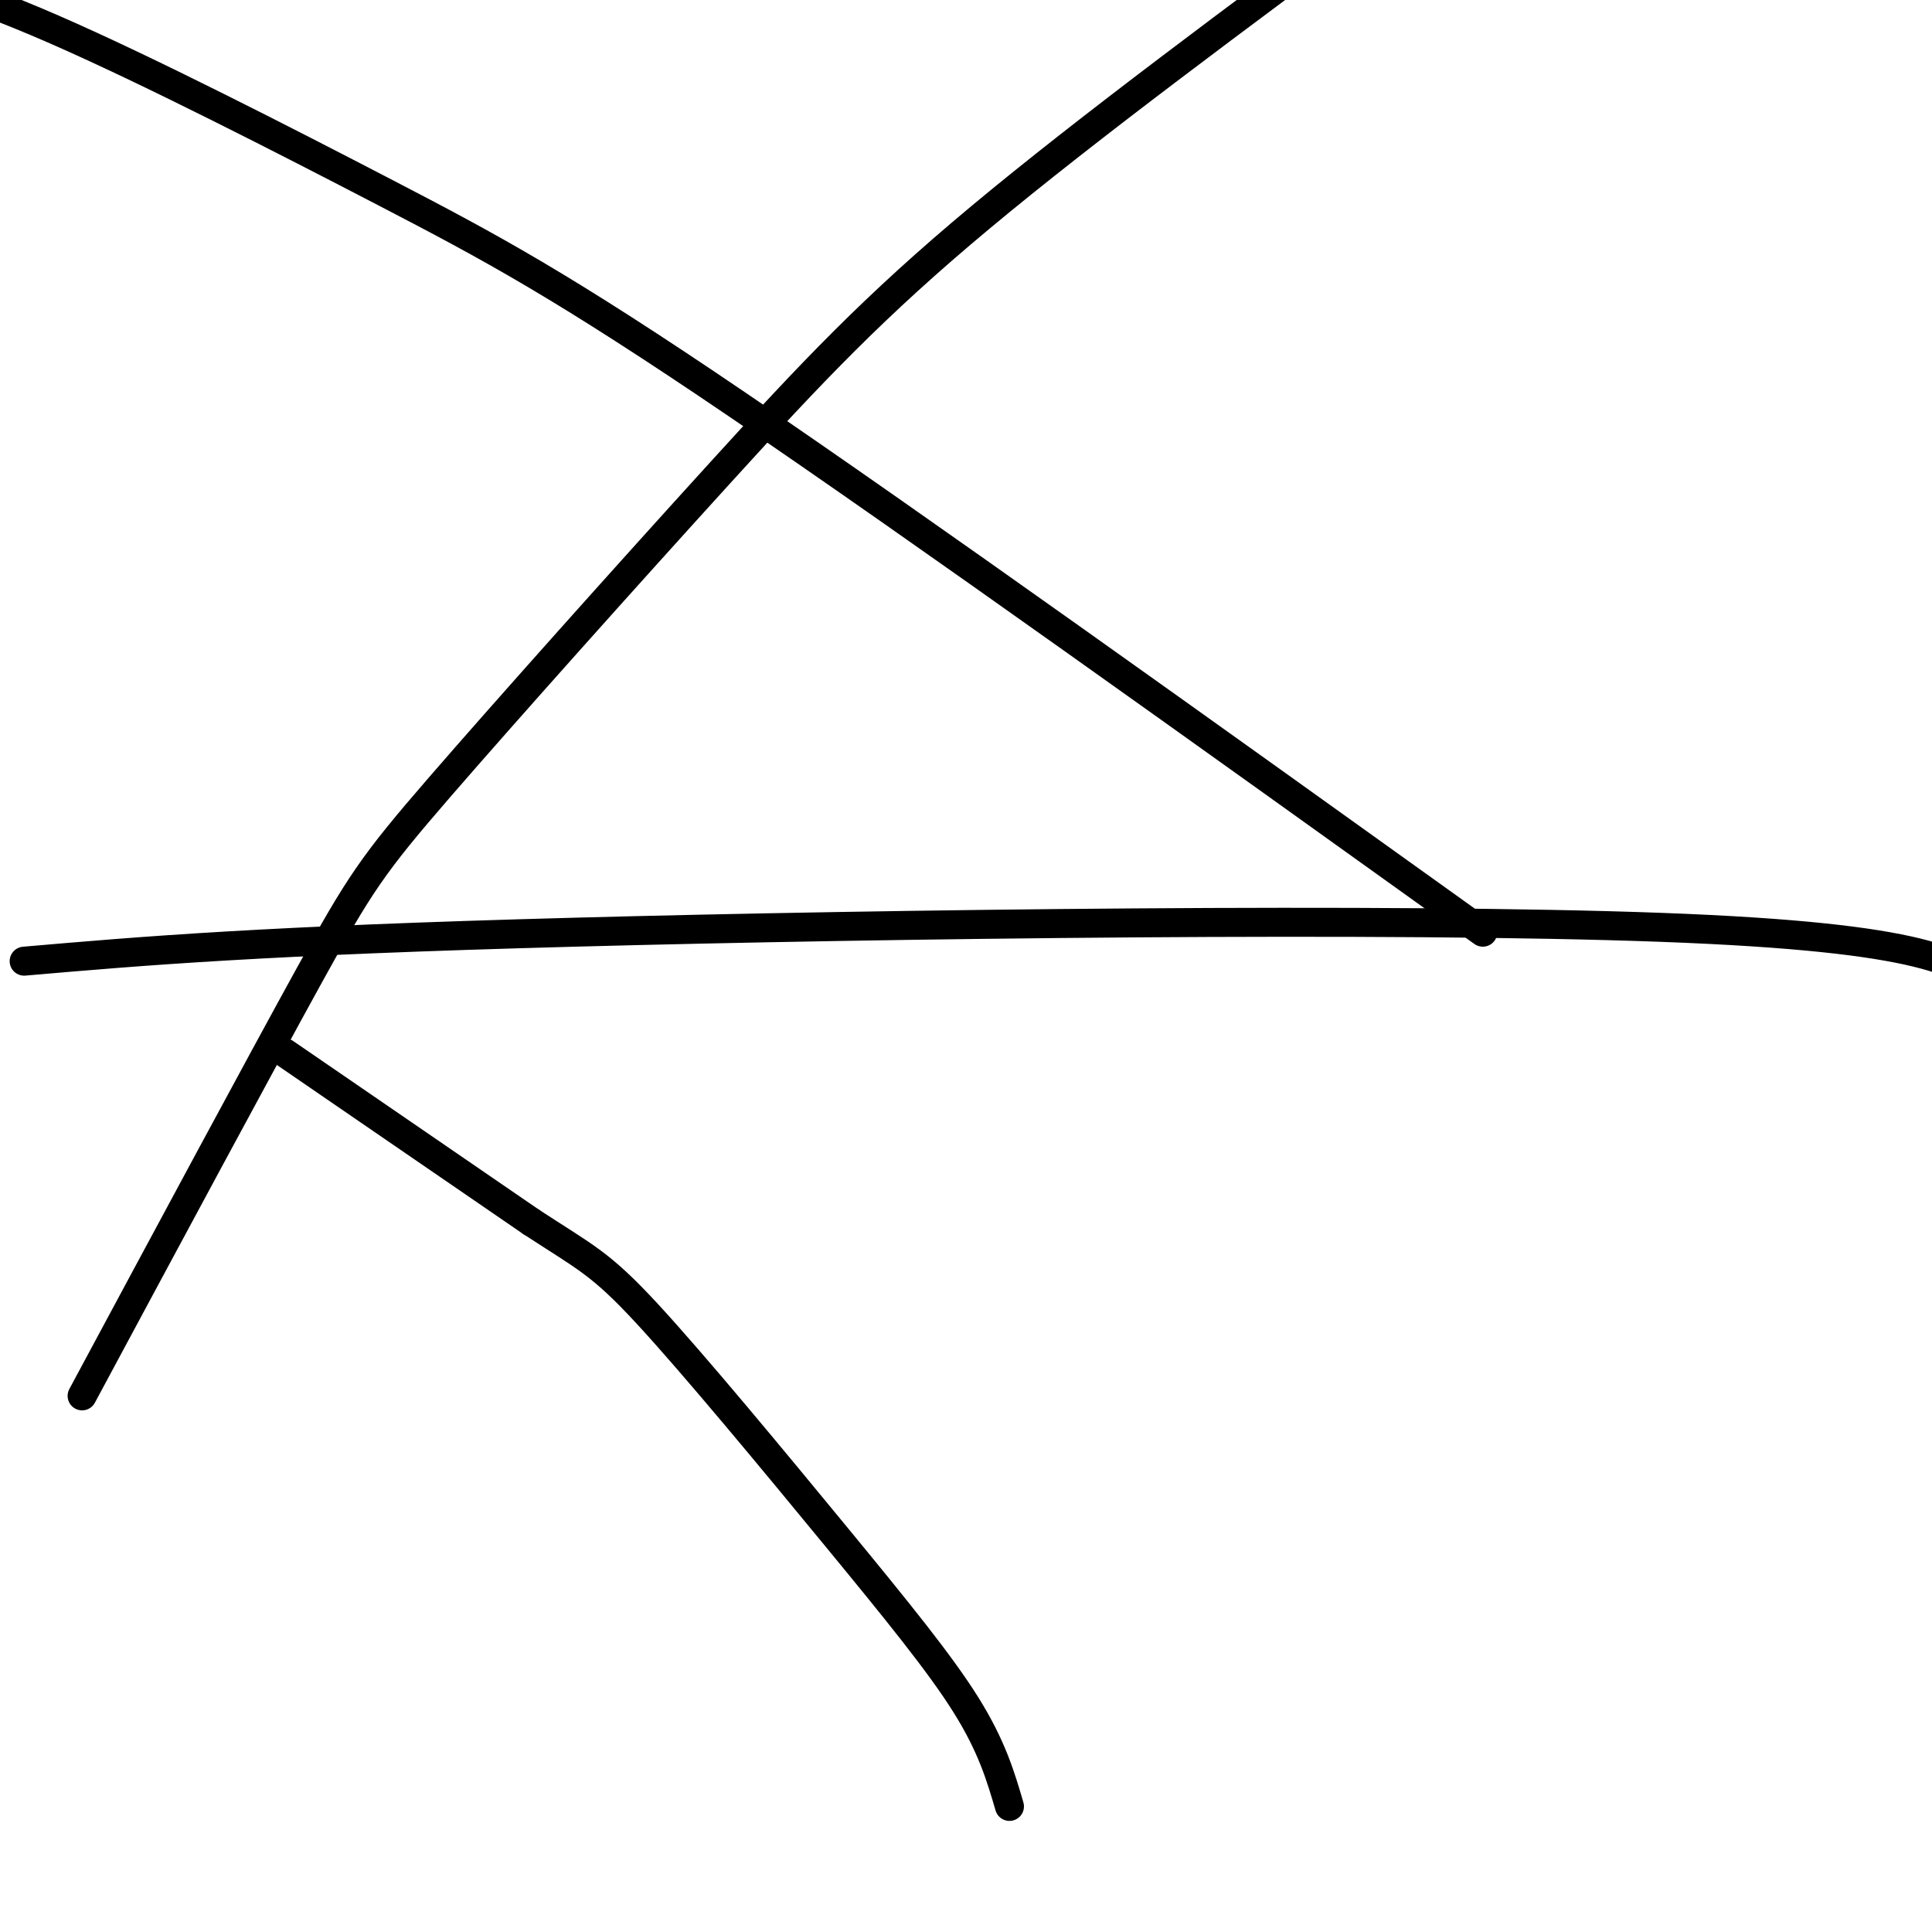 <svg viewBox='0 0 400 400' version='1.1' xmlns='http://www.w3.org/2000/svg' xmlns:xlink='http://www.w3.org/1999/xlink'><g fill='none' stroke='#000000' stroke-width='6' stroke-linecap='round' stroke-linejoin='round'><path d='M5,199c24.667,-2.133 49.333,-4.267 114,-6c64.667,-1.733 169.333,-3.067 225,-1c55.667,2.067 62.333,7.533 69,13'/><path d='M17,289c18.270,-34.005 36.539,-68.010 47,-87c10.461,-18.990 13.113,-22.967 27,-39c13.887,-16.033 39.008,-44.124 58,-65c18.992,-20.876 31.855,-34.536 54,-53c22.145,-18.464 53.573,-41.732 85,-65'/><path d='M307,193c-58.631,-42.018 -117.262,-84.036 -154,-109c-36.738,-24.964 -51.583,-32.875 -73,-44c-21.417,-11.125 -49.405,-25.464 -69,-34c-19.595,-8.536 -30.798,-11.268 -42,-14'/><path d='M59,218c0.000,0.000 51.000,35.000 51,35'/><path d='M110,253c11.364,7.421 14.273,8.474 24,19c9.727,10.526 26.273,30.526 39,46c12.727,15.474 21.636,26.421 27,35c5.364,8.579 7.182,14.789 9,21'/></g>
</svg>